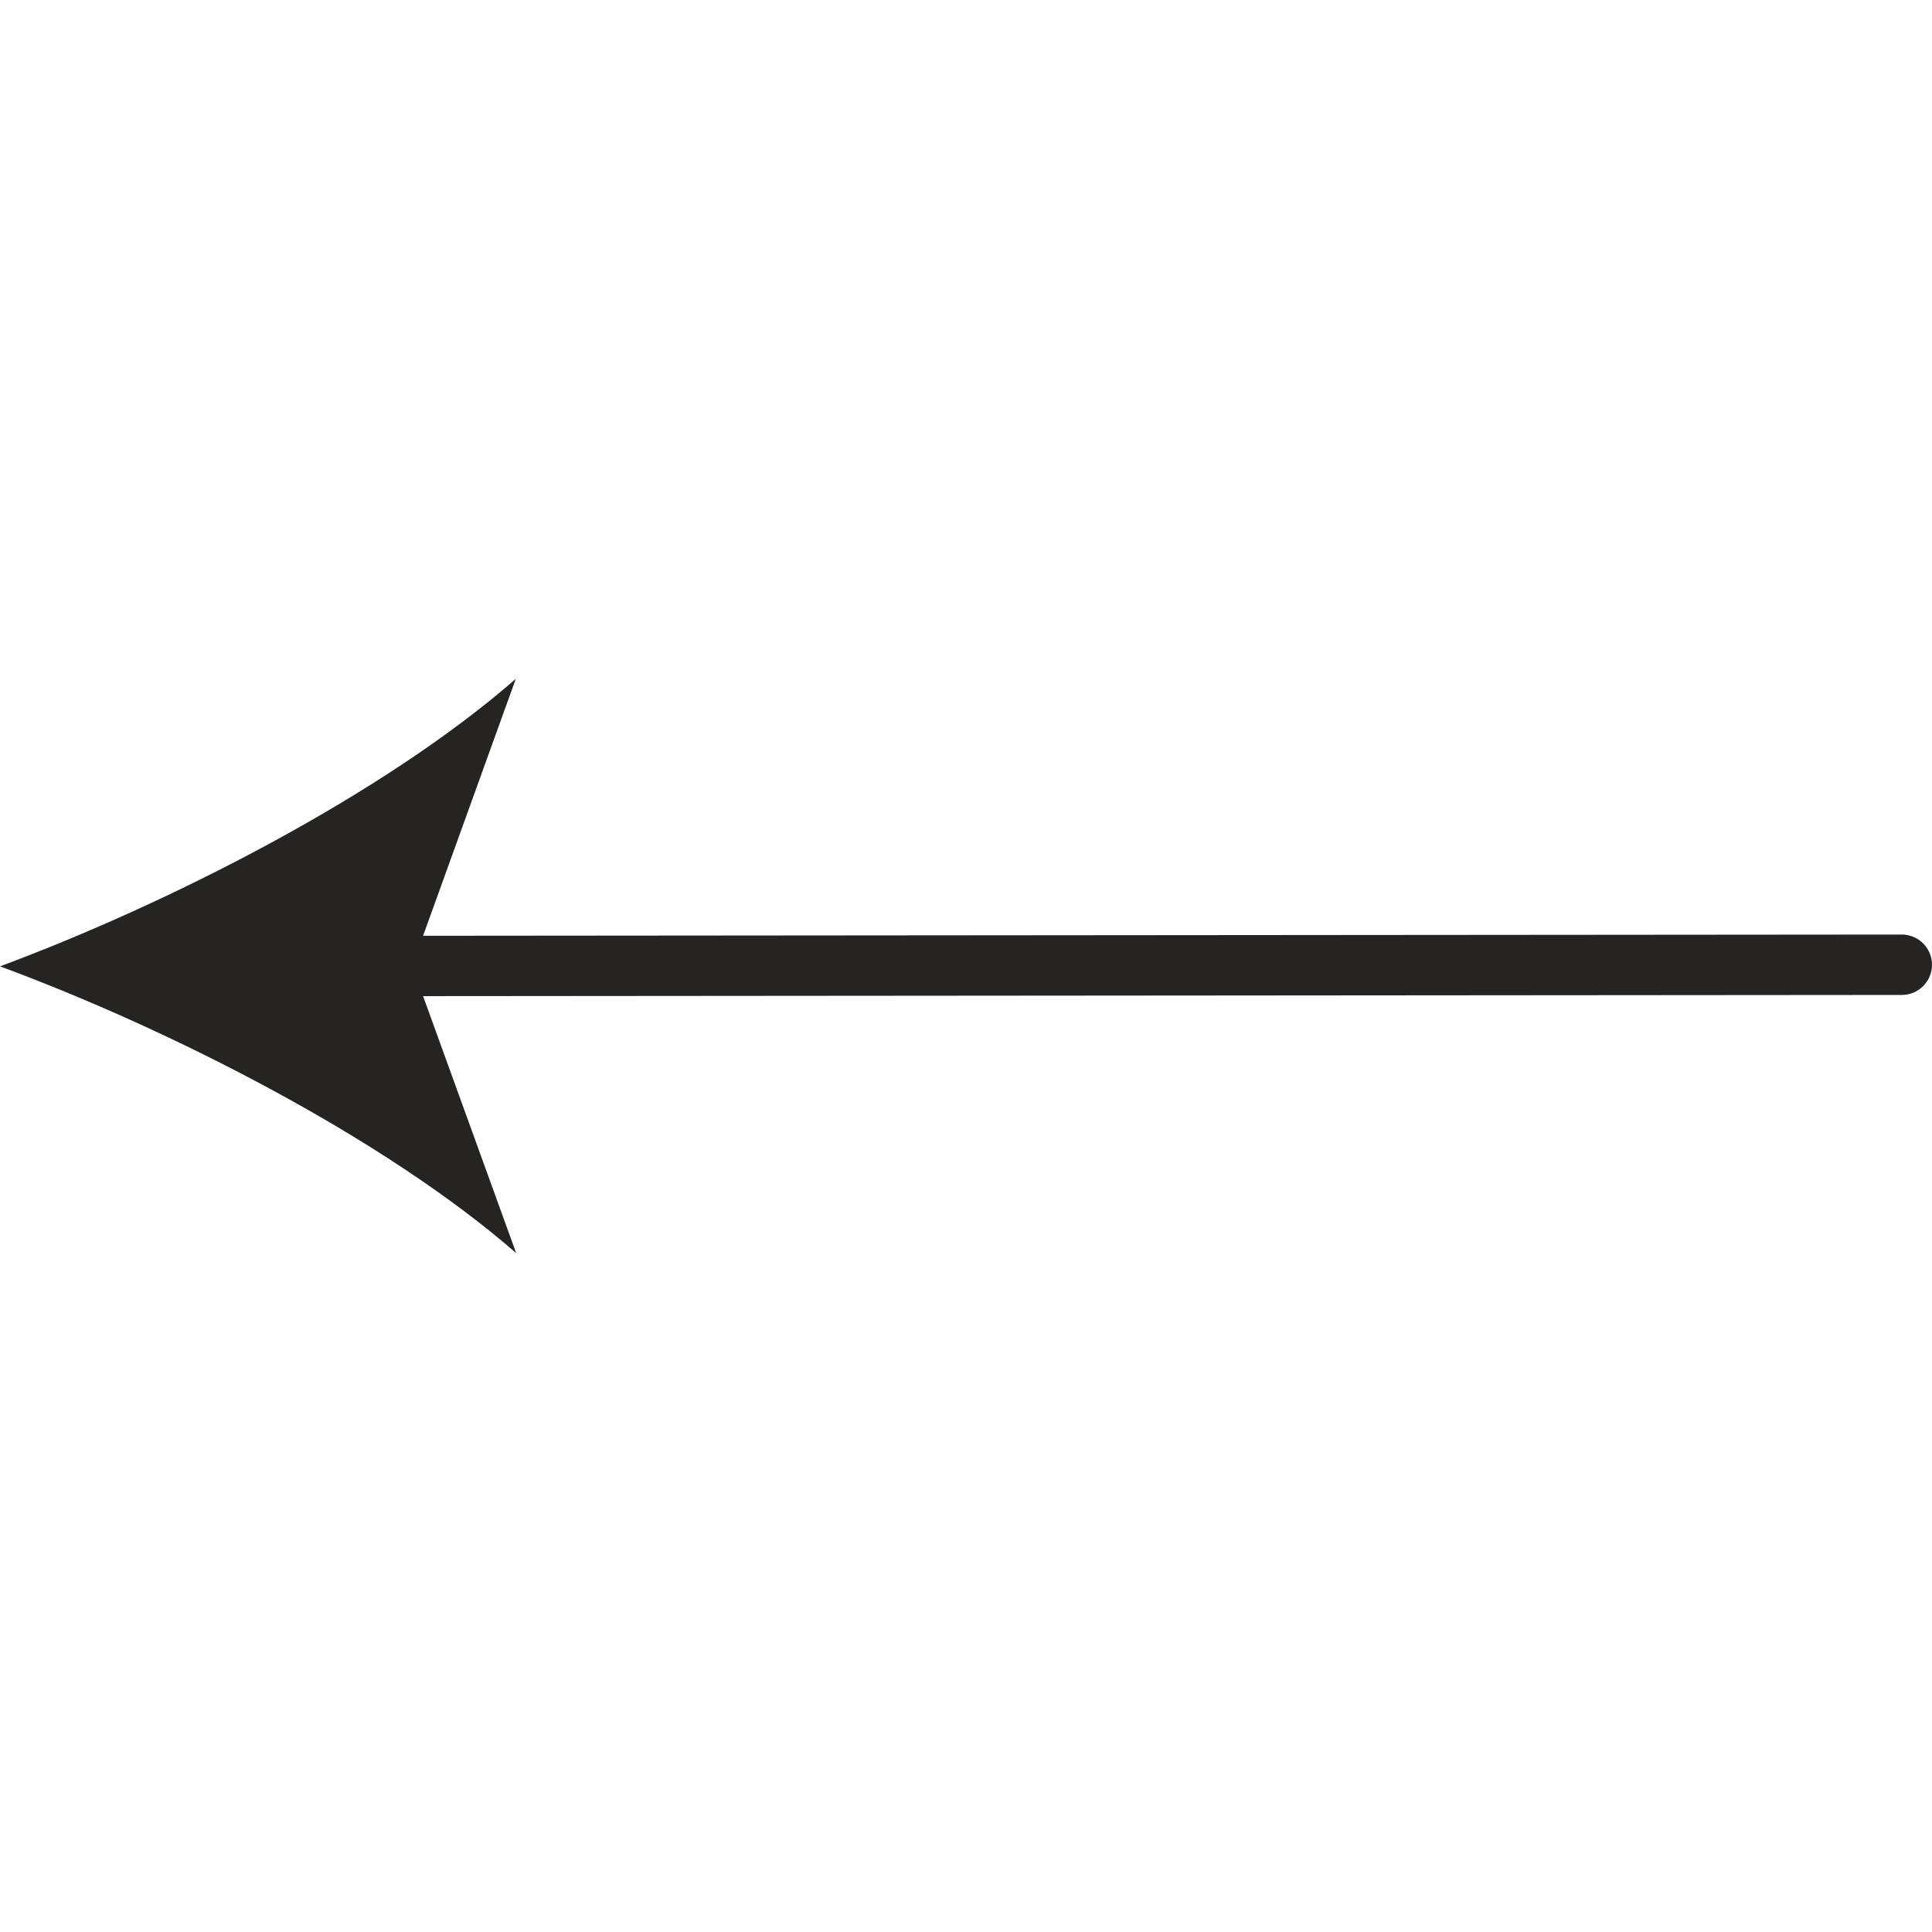 <svg width="50" height="50" viewBox="0 0 50 50" fill="none" xmlns="http://www.w3.org/2000/svg">
<path d="M9.43 25.781L49.219 25.749C49.426 25.749 49.625 25.667 49.771 25.52C49.918 25.374 50 25.175 50 24.968C50 24.761 49.918 24.562 49.771 24.415C49.625 24.269 49.426 24.186 49.219 24.186L9.429 24.219C9.222 24.219 9.023 24.301 8.876 24.447C8.73 24.594 8.648 24.793 8.648 25C8.648 25.207 8.73 25.406 8.876 25.552C9.023 25.699 9.222 25.781 9.43 25.781Z" fill="#252422"/>
<path d="M1.90735e-06 25.009C4.438 26.65 9.946 29.456 13.359 32.431L10.667 25L13.349 17.568C9.939 20.547 4.436 23.359 1.90735e-06 25.009Z" fill="#252422"/>
</svg>
